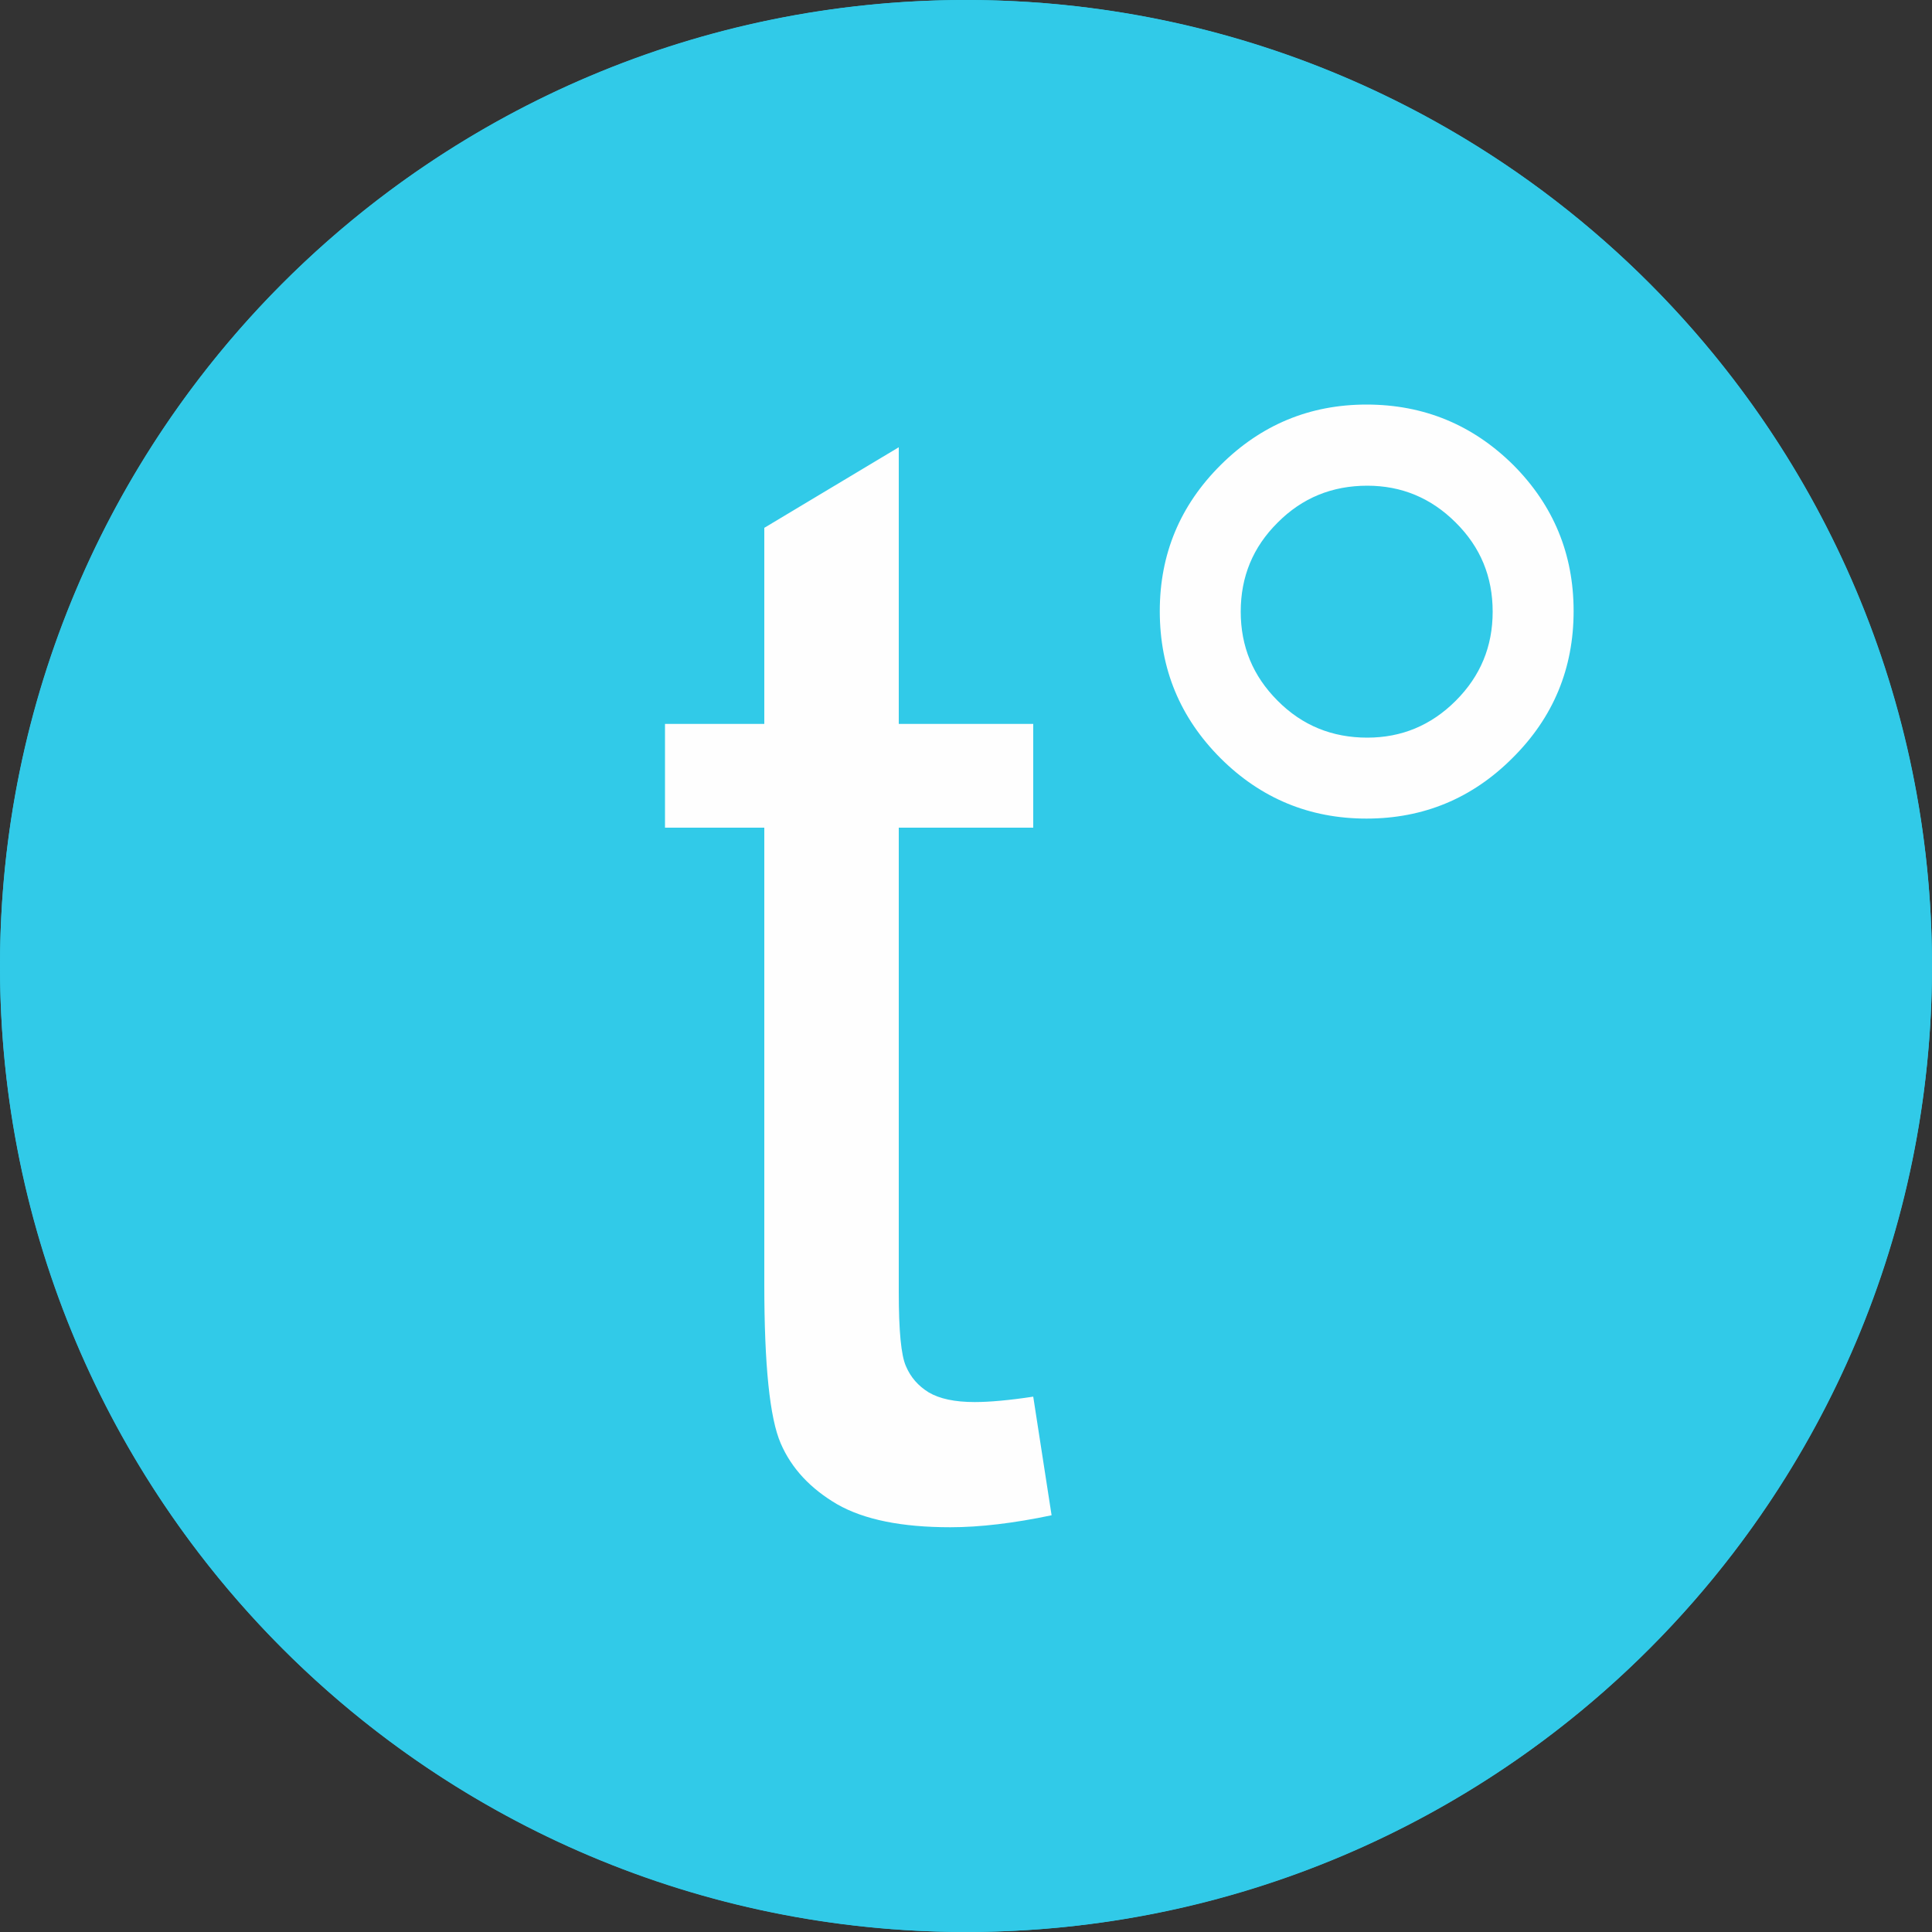 <?xml version="1.0" encoding="UTF-8"?> <!-- Creator: CorelDRAW 2021 (64-Bit) --> <svg xmlns="http://www.w3.org/2000/svg" xmlns:xlink="http://www.w3.org/1999/xlink" xmlns:xodm="http://www.corel.com/coreldraw/odm/2003" xml:space="preserve" width="100px" height="100px" style="shape-rendering:geometricPrecision; text-rendering:geometricPrecision; image-rendering:optimizeQuality; fill-rule:evenodd; clip-rule:evenodd" viewBox="0 0 100 100"><rect x="0" y="0" width="100" height="100" fill="#333333" stroke="none"/> <defs> <style type="text/css"> <![CDATA[ .fil1 {fill:#FEFEFE} .fil0 {fill:#31CAE8} .fil2 {fill:#FEFEFE;fill-rule:nonzero} ]]> </style> </defs> <g id="Слой_x0020_1">  <g id="_1850806531968"> <path class="fil0" d="M50 0c27.61,0 50,22.39 50,50 0,27.61 -22.39,50 -50,50 -27.61,0 -50,-22.39 -50,-50 0,-27.61 22.39,-50 50,-50z"></path> <path class="fil1" d="M52.89 77.9l0 -19.2c0.6,0.16 3,2.35 3.55,2.86l5.05 4.24c0.65,0.51 2.45,1.93 2.83,2.5 -0.34,0.51 -5.1,4.41 -5.66,4.86 -1.45,1.17 -4.57,3.94 -5.77,4.74zm0 -32.45l0 -19.2c0.41,0.27 0.97,0.81 1.42,1.17 1.19,0.96 9.43,8.08 10.16,8.28 -0.39,0.58 -5.01,4.3 -5.74,4.92l-5.03 4.26c-0.44,0.39 -0.29,0.29 -0.81,0.57zm-6.24 -0.31c-0.97,-0.51 -4.95,-3.96 -6.28,-5.14 -0.72,-0.64 -1.35,-1.12 -2.06,-1.75l-3.05 -2.59c-0.36,-0.3 -0.73,-0.61 -1.08,-0.9l-3.16 -2.63c-0.55,-0.44 -0.48,-0.51 -1.13,-0.85 -0.54,0.36 -0.65,0.6 -1.05,1.09 -0.92,1.14 -2.1,2.27 -2.91,3.48 0.3,0.45 6.3,5.43 7.16,6.09 0.38,0.3 0.76,0.62 1.17,0.97 2.01,1.69 4.11,3.3 6.03,5.09 1.2,1.12 4.1,3.05 4.83,4.15 -1.66,1.12 -3.24,2.57 -4.76,3.92l-7.21 6.05c-0.4,0.31 -0.79,0.64 -1.16,0.97 -0.45,0.39 -0.79,0.65 -1.23,1.06l-2.42 2c-0.81,0.66 -1.56,1.43 -2.41,2 0.46,0.87 3.19,4.21 3.96,4.72 1.23,-0.82 7,-5.71 8.41,-6.97 0.72,-0.64 1.35,-1.12 2.06,-1.75 1.06,-0.94 5.2,-4.57 6.29,-5.29l0 32.3c1.02,-0.55 2.6,-2.01 3.46,-2.79l3.42 -2.83c0.55,-0.44 1.07,-0.96 1.63,-1.41l8.66 -7.19c2.85,-2.42 5.82,-4.74 8.62,-7.23 0.33,-0.29 0.5,-0.39 0.83,-0.68 0.16,-0.14 0.27,-0.21 0.42,-0.35 0.35,-0.32 0.25,-0.02 0.38,-0.53 -0.63,-0.17 -1.92,-1.42 -2.47,-1.94l-15 -12.58c-0.24,-0.2 -0.32,-0.32 -0.55,-0.52 -0.42,-0.36 -0.79,-0.82 -1.33,-0.96 0.51,-0.75 1.65,-1.47 2.38,-2.04l15.8 -13.3c0.53,-0.44 0.78,-0.53 1.17,-1.11 -2.06,-1.39 -11.31,-9.38 -13.69,-11.3l-5.09 -4.2c-1.17,-1.05 -7.71,-6.56 -8.64,-7.05l0 31.99z"></path> </g> <g id="_1850806532448"> <circle class="fil0" cx="50" cy="50" r="50"></circle> <path class="fil2" d="M53.48 72.29l0.95 6.14c-1.95,0.41 -3.71,0.62 -5.24,0.62 -2.51,0 -4.46,-0.39 -5.86,-1.19 -1.38,-0.81 -2.36,-1.85 -2.92,-3.15 -0.57,-1.31 -0.85,-4.05 -0.85,-8.23l0 -23.64 -5.14 0 0 -5.37 5.14 0 0 -10.15 6.96 -4.17 0 14.32 6.96 0 0 5.37 -6.96 0 0 24.04c0,1.99 0.12,3.27 0.37,3.83 0.24,0.57 0.63,1.02 1.18,1.36 0.56,0.33 1.35,0.5 2.38,0.5 0.76,0 1.78,-0.09 3.03,-0.28zm6.55 -40.66c0,-2.95 1.05,-5.47 3.15,-7.56 2.09,-2.08 4.61,-3.13 7.55,-3.13 2.97,0 5.5,1.05 7.6,3.13 2.08,2.09 3.12,4.61 3.12,7.56 0,2.97 -1.05,5.5 -3.15,7.59 -2.09,2.1 -4.62,3.15 -7.57,3.15 -2.94,0 -5.46,-1.04 -7.55,-3.12 -2.1,-2.1 -3.15,-4.63 -3.15,-7.62zm4.19 0.03c0,1.8 0.63,3.33 1.91,4.61 1.27,1.28 2.82,1.91 4.64,1.91 1.77,0 3.3,-0.63 4.58,-1.91 1.28,-1.28 1.91,-2.81 1.91,-4.61 0,-1.81 -0.63,-3.34 -1.91,-4.61 -1.28,-1.28 -2.81,-1.91 -4.58,-1.91 -1.82,0 -3.37,0.63 -4.64,1.91 -1.28,1.27 -1.91,2.8 -1.91,4.61z"></path> </g> </g> </svg> 